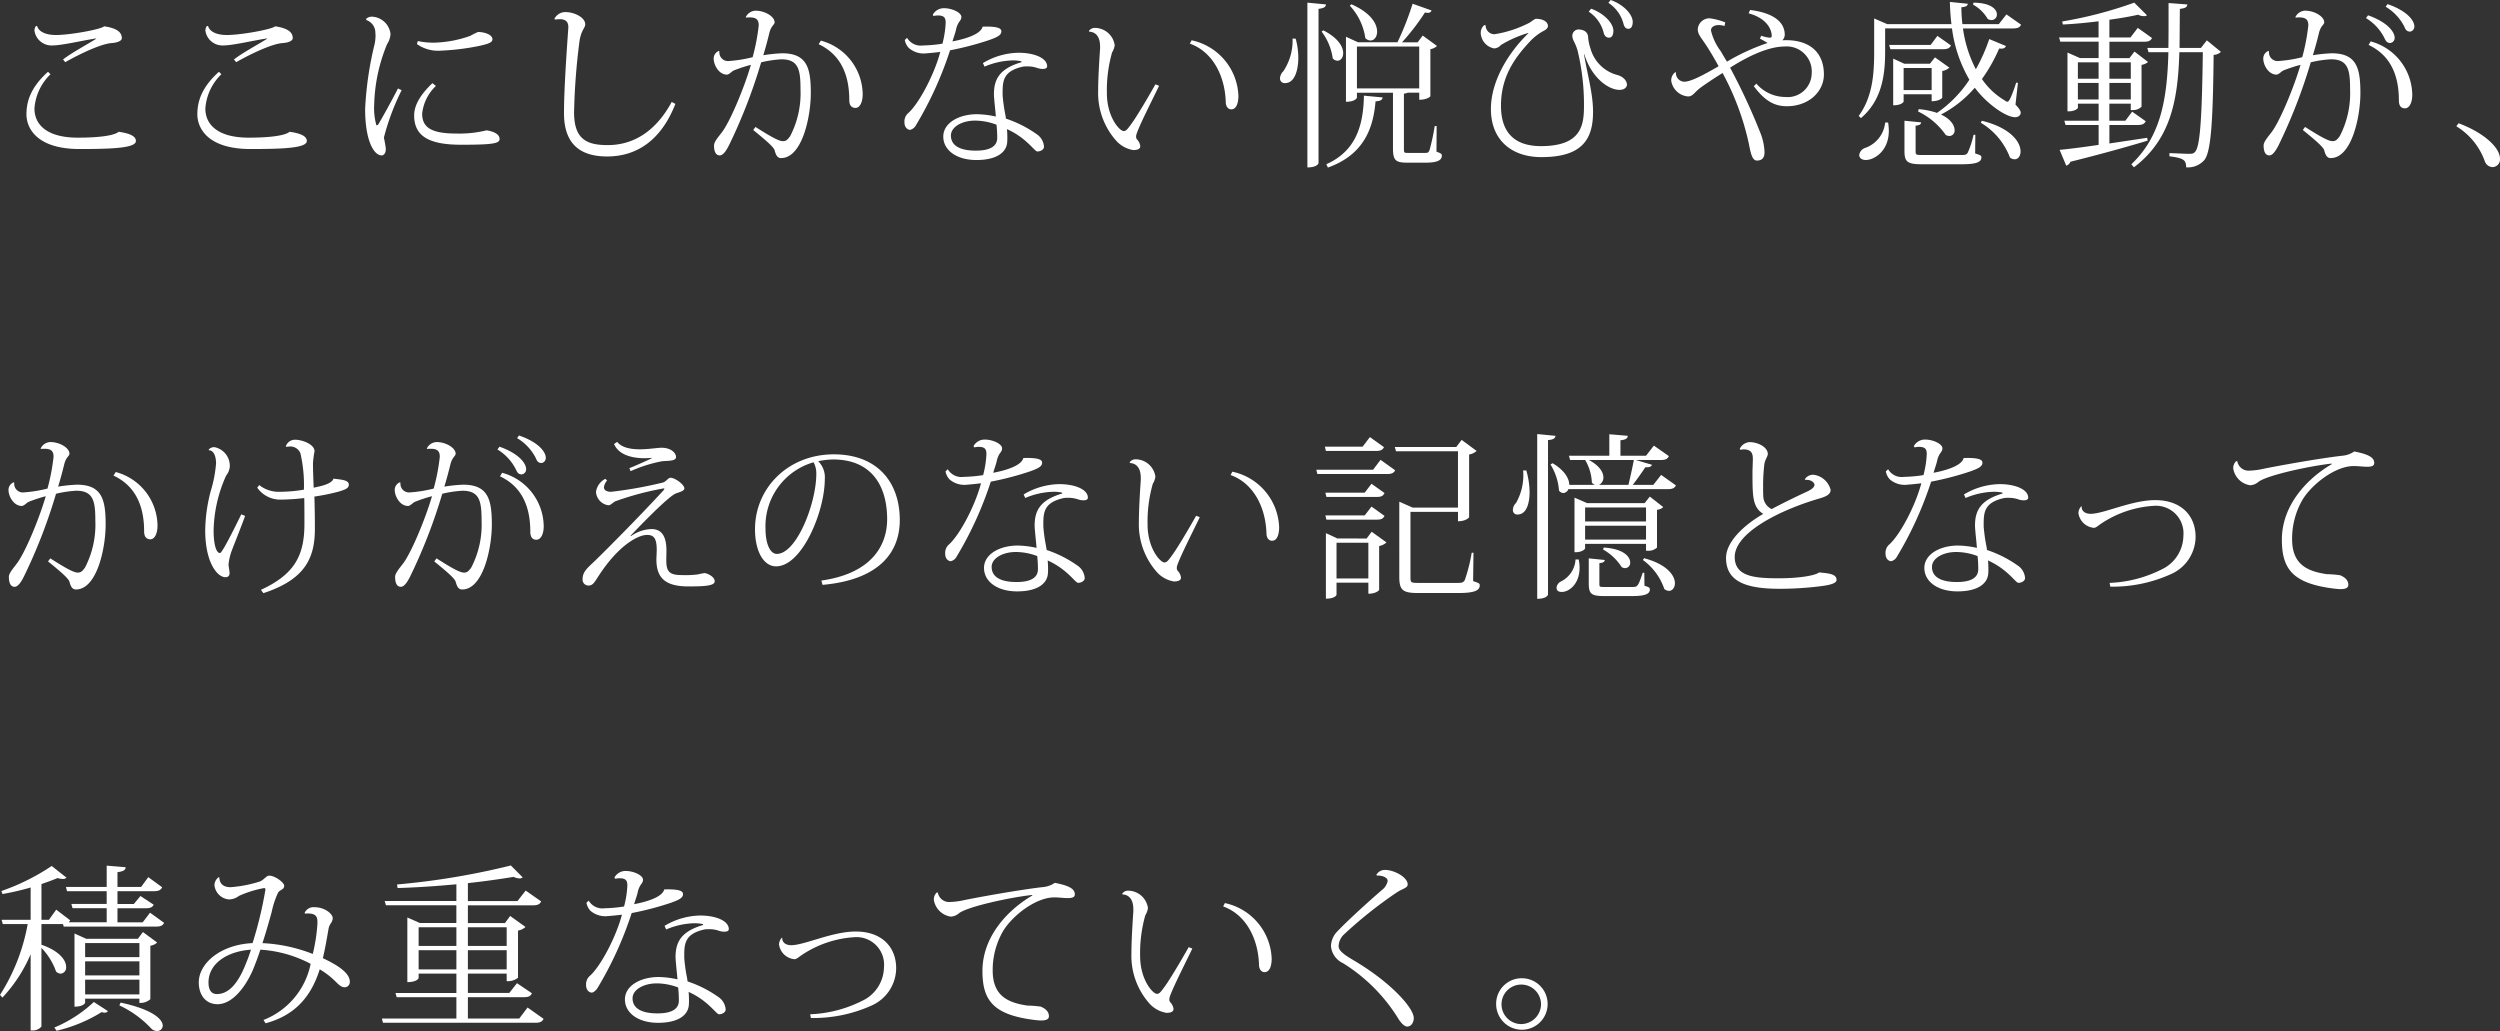 <svg id="end_fig_txt_sp" xmlns="http://www.w3.org/2000/svg" width="320.451" height="132.152" viewBox="0 0 320.451 132.152">
  <rect x="0" y="0" width="320.451" height="132.152" fill="#333333" stroke="none"/>
  <path id="パス_7746" data-name="パス 7746" d="M4.557,7.641A6.758,6.758,0,0,0,2.5,12.034c0,2.07,1.6,3.734,5.554,3.734,2.788,0,4.684-.273,5.24-.753,1.453.207,2.21.569,2.21,1.182,0,.888-2.9,1.028-7.206,1.028-5.643,0-6.823-2.8-6.823-4.441,0-1.616.509-3.436,2.765-5.462Zm5.887-4.6c-1.939.3-4.416.909-5.689.909A2.208,2.208,0,0,1,2.5,2.039a1.034,1.034,0,0,1,.2-.59l.154.021c.09.457.716,1.141,2.412,1.141,1.763,0,5.71-.707,6.176-1.115,1.875.273,2.256.911,2.256,1.524,0,.363-.627.569-1.2.615C11.049,3.7,8.215,5.091,6.452,6.092L6.163,5.75c1.026-.819,3.144-1.958,4.147-2.593Z" transform="translate(1.916 1.877)" fill="#fff"/>
  <path id="パス_7747" data-name="パス 7747" d="M14.1,7.641a6.762,6.762,0,0,0-2.054,4.393c0,2.07,1.607,3.734,5.554,3.734,2.791,0,4.686-.273,5.244-.753,1.448.207,2.208.569,2.208,1.182,0,.888-2.9,1.028-7.206,1.028-5.643,0-6.825-2.8-6.825-4.441,0-1.616.514-3.436,2.768-5.462Zm5.889-4.6c-1.942.3-4.418.909-5.689.909A2.21,2.21,0,0,1,12.05,2.039a1.036,1.036,0,0,1,.2-.59l.156.021c.09.457.714,1.141,2.407,1.141,1.765,0,5.71-.707,6.18-1.115,1.875.273,2.254.911,2.254,1.524,0,.363-.627.569-1.2.615C20.594,3.7,17.76,5.091,16,6.092l-.291-.342c1.026-.819,3.146-1.958,4.149-2.593Z" transform="translate(14.276 1.877)" fill="#fff"/>
  <path id="パス_7748" data-name="パス 7748" d="M25.075,10.356A30.5,30.5,0,0,0,22.8,16.434a13.7,13.7,0,0,1,.248,1.434c0,.592-.269.842-.535.842-1.005,0-2.118-1.912-2.118-5.942a43.487,43.487,0,0,1,1.223-8.354,5.8,5.8,0,0,0,.112-1.047c0-.135-.023-.3-.023-.434a1.7,1.7,0,0,0-1.159-1.57l-.023-.158A1.083,1.083,0,0,1,21.35.933a2.5,2.5,0,0,1,2.3,2.228,2.73,2.73,0,0,1-.445,1.3,21.627,21.627,0,0,0-1.65,7.782,8.025,8.025,0,0,0,.289,2.619l.2-.067c.379-.592,1.808-3.188,2.566-4.668Zm4.393-.546a5.716,5.716,0,0,0-1.763,3.55c0,1.889,1.361,2.55,4.439,2.55a14.568,14.568,0,0,0,3.814-.411c1.2.181,1.673.64,1.673,1.092,0,.592-.824.753-4.927.753-4.039,0-6.024-1.049-6.024-3.757,0-1.549,1.115-2.958,2.341-4.14Zm-2.32-5.76a9.4,9.4,0,0,0,2.208.207,14.928,14.928,0,0,0,4.507-.865,9.708,9.708,0,0,1,1-.5c.847,0,1.852.344,1.852.934,0,.477-.783.638-1.652.842a30.762,30.762,0,0,1-4.95.615,4.677,4.677,0,0,1-3.078-.842Z" transform="translate(26.407 1.209)" fill="#fff"/>
  <path id="パス_7749" data-name="パス 7749" d="M30.965,1.54a1.569,1.569,0,0,1,1.45-.865c1.026,0,2.476.638,2.5,1.549,0,.521-.45.613-.716,2.047a83.028,83.028,0,0,0-.714,9.265c0,3.459,1.65,4.188,4.308,4.188,3.321,0,6.176-1.776,8.207-5.531l.47.25c-1.852,4.755-5.042,6.738-8.746,6.738-2.988,0-5.531-1.184-5.531-5.533,0-3.05.333-7.831.555-10.972V2.543c0-.252-.067-.957-1.049-.957a5.8,5.8,0,0,0-.668.046Z" transform="translate(40.1 0.875)" fill="#fff"/>
  <path id="パス_7750" data-name="パス 7750" d="M43.966,1.438A1.436,1.436,0,0,1,45.214.6c1.251,0,2.453.771,2.453,1.48,0,.34-.425.4-.67,1.361-.223.939-.489,1.912-.78,2.869a19.231,19.231,0,0,1,2.41-.25c3.211,0,3.681,1.912,3.681,5.1,0,3.052-1.115,8.333-3.817,8.333-.468,0-.67-.413-.824-1.005-.133-.477-1.54-1.611-2.743-2.6l.289-.386c1.584,1,2.922,1.82,3.5,1.82.312,0,.535-.041.959-.659a11.912,11.912,0,0,0,1.315-5.96c0-2.486-.223-3.872-2.453-3.872a14.639,14.639,0,0,0-2.589.386,68.706,68.706,0,0,1-4.124,10.631c-.448.888-.826,1.3-1.182,1.3-.45,0-.737-.39-.737-1.274,0-.477.578-1.12.936-1.593,1.047-1.276,2.9-5.692,3.794-8.742a18.239,18.239,0,0,0-2.21.728c-.248.112-.581.526-.87.526-1.026,0-1.694-1.23-1.694-2.052a1.042,1.042,0,0,1,.645-.978l.089.048a1.114,1.114,0,0,0,1.095,1.248,17.078,17.078,0,0,0,3.165-.5,26.135,26.135,0,0,0,.78-4.078c0-.7-.289-1.021-1.159-1.021a3.077,3.077,0,0,0-.448.023Zm9.634,3a7.2,7.2,0,0,1,5.357,6.853c0,1.115-.4,1.776-.939,1.776-.4-.023-.78-.23-.78-1.026,0-2.775-.806-5.692-3.927-7.147Z" transform="translate(51.622 0.771)" fill="#fff"/>
  <path id="パス_7751" data-name="パス 7751" d="M54.151,1.3a1.614,1.614,0,0,1,1.428-.84c1.072,0,2.233.569,2.233,1.113s-.425.523-.67,1.572c-.089.454-.333,1.095-.468,1.57,1.45-.273,3.612-.863,3.86-1.889,2.052-.069,2.405.252,2.405.592,0,.477-.443.73-1.6,1.138a38.755,38.755,0,0,1-4.976,1.3,46.3,46.3,0,0,1-4.416,9.676,1.135,1.135,0,0,1-.714.521c-.2,0-.716-.2-.716-.978a1.448,1.448,0,0,1,.4-1.092c1.428-1.207,3.433-5.031,4.193-7.92-.714.09-1.471.158-1.783.181A2.914,2.914,0,0,1,51.1,5.577a1.939,1.939,0,0,1-.537-1.044l.291-.275a2.029,2.029,0,0,0,2.031.978,17.91,17.91,0,0,0,2.5-.227A12.523,12.523,0,0,0,55.8,2.344c0-.546-.09-.955-1-.955a2.8,2.8,0,0,0-.56.069Zm6.426,6.194a9.129,9.129,0,0,1,4.551-1.324c2.141,0,3.679.732,3.679,1.73,0,.252-.243.344-.555.344a2.146,2.146,0,0,1-.693-.115A3.665,3.665,0,0,0,66.22,7.92a2.377,2.377,0,0,0-.6.048C63.3,8.515,63.1,9.651,63.1,11.2v.411a21.056,21.056,0,0,0,.314,2.32c.044.181.09.5.11.682a14.978,14.978,0,0,1,3.924,1.981,2.089,2.089,0,0,1,.959,1.641c-.021.363-.468.592-.847.592s-1.338-1.707-3.9-2.869c.023.25.046.636.046,1.047a6.38,6.38,0,0,1-.023.684c-.11,1.184-1.248,2.231-3.947,2.231-2.525,0-4.241-1.253-4.241-3.006,0-1.73,1.965-2.866,4.328-2.866a11.9,11.9,0,0,1,2.41.3c-.023-.411-.246-2.391-.246-2.846,0-1.868.649-3.277,3.525-4.12V7.262a5.41,5.41,0,0,0-1.115-.112,9.787,9.787,0,0,0-3.615.8Zm1.74,7.9a7.832,7.832,0,0,0-2.743-.526c-1.675,0-3.1.8-3.1,1.914,0,1.251,1.095,1.935,3.192,1.935,1.985,0,2.743-.661,2.743-1.639a16.193,16.193,0,0,0-.09-1.685" transform="translate(65.415 0.592)" fill="#fff"/>
  <path id="パス_7752" data-name="パス 7752" d="M60.819,1.946a.91.91,0,0,1,.778-.388,2.58,2.58,0,0,1,2.525,2.228,2.389,2.389,0,0,1-.335.911,17.727,17.727,0,0,0-.668,5.235c0,3.006,1.6,4.849,2.162,4.849.312,0,.491-.25,1.069-1.049.56-.773,1.9-3,2.99-4.939l.471.184c-.939,1.958-2.458,4.918-2.878,6.146a1.116,1.116,0,0,0-.069.363.544.544,0,0,0,.112.365,1.492,1.492,0,0,1,.422.865c0,.388-.4.5-.916.5a3.771,3.771,0,0,1-2.139-1.161A9.205,9.205,0,0,1,62,9.614c0-1.685.158-4.074.248-5.416V3.97c0-.98-.314-1.868-1.409-1.935Zm13.16,1.2a7.571,7.571,0,0,1,6,7.124c0,.888-.246,1.728-.913,1.728-.379,0-.714-.317-.714-1-.112-3.28-1.65-6.373-4.6-7.424Z" transform="translate(78.762 2.018)" fill="#fff"/>
  <path id="パス_7753" data-name="パス 7753" d="M73.5,4.77a9.3,9.3,0,0,1,.337,2.458c0,1.276-.337,3.236-1.719,3.236a.592.592,0,0,1-.627-.64,1.363,1.363,0,0,1,.427-.886A7.059,7.059,0,0,0,73.1,4.747Zm1.5-4.622,2.387.23c-.046.319-.248.48-.959.569V20.7c0,.069-.179.569-1.427.569ZM77.044,3.7c1.919.98,2.545,2.118,2.545,2.915,0,.592-.335.98-.737.98a.84.84,0,0,1-.6-.3,7.4,7.4,0,0,0-1.43-3.438Zm7.608,8.6c-.067.342-.31.457-.916.5-.289,3.55-1.581,6.871-6.109,8.489l-.2-.431c3.86-1.707,4.751-5.077,4.82-8.788Zm6.915,3.665-.021,3.28c.6.227.689.3.689.5,0,.592-.532.913-2.072.913h-2.41c-1.515,0-1.783-.365-1.783-1.891V11.692H81.352v.636c0,.023-.2.526-1.407.526V4.52l1.542.707h5.061A37.271,37.271,0,0,0,88.487.288l2.435.865a.483.483,0,0,1-.516.3,2.027,2.027,0,0,1-.333-.048,28.766,28.766,0,0,1-2.942,3.826h2.006l.647-.865L91.613,5.7a1.569,1.569,0,0,1-.847.411v6.031c0,.046-.427.454-1.428.454v-.909h-1.45a2.88,2.88,0,0,1-.514.135V18.77c0,.638.023.638.491.638h2.251c.289,0,.4-.025.537-.342a27.089,27.089,0,0,0,.668-3.1ZM80.638.355c2.5,1.095,3.3,2.5,3.3,3.507,0,.682-.379,1.138-.847,1.138a.909.909,0,0,1-.668-.319A7.635,7.635,0,0,0,80.438.538Zm.714,10.789h7.984V5.771H81.352Z" transform="translate(92.581 0.191)" fill="#fff"/>
  <path id="パス_7754" data-name="パス 7754" d="M95.933,6.965c.47,2.733,1.161,5.054,1.161,7.374,0,3.622-1.494,5.8-6.626,5.8-3.837,0-6.467-2.206-6.467-6.167,0-3.461,2.1-7.078,4.794-9.7l-.021-.044a14.737,14.737,0,0,0-3.5,1.547,1.186,1.186,0,0,1-.87.431A2.111,2.111,0,0,1,82.7,4.3a1.29,1.29,0,0,1,.47-1.095l.156.046a1.133,1.133,0,0,0,1.136,1.138,14.789,14.789,0,0,0,4.4-1.434c.289-.135.711-.544.936-.544.847,0,1.515.365,1.515.932,0,.273-.335.526-.6.638a6.867,6.867,0,0,0-1.584,1.207c-2.208,2.32-3.837,4.755-3.837,8.377,0,3.64,1.962,5.166,5.129,5.166,5.265,0,5.51-2.777,5.51-5.212a29.277,29.277,0,0,0-.826-7.059c-.333-1.136-.668-1.294-.668-1.909a.823.823,0,0,1,.737-.776c.535,0,1.294.186,1.294,1.072a6.009,6.009,0,0,0,.289,1.343,4.85,4.85,0,0,0,3.5,3.436c.893.273,1.182.888,1.182,1.207,0,.39-.379.686-.936.686-1.563,0-3.681-1.73-4.53-4.579Zm.913-5.85C98.5,1.707,99.7,2.984,99.7,3.941c0,.386-.11.888-.555.888-.314,0-.581-.186-.691-.64A4.519,4.519,0,0,0,96.537,1.5ZM99.348,0c1.65.569,2.832,1.845,2.832,2.823,0,.365-.11.865-.56.865-.31,0-.509-.184-.622-.638A4.577,4.577,0,0,0,99.057.365Z" transform="translate(107.104)" fill="#fff"/>
  <path id="パス_7755" data-name="パス 7755" d="M103.449.556c3.211.411,4.418,1.662,4.441,3.165a1.045,1.045,0,0,1-.314.728,3.746,3.746,0,0,1,.47-.021c3.188,0,4.861,1.707,4.861,4.393,0,2.206-1.942,4.074-4.751,4.074-1.786,0-2.965-.888-4.239-2.573l.337-.319a4.911,4.911,0,0,0,3.679,1.707,3.089,3.089,0,0,0,3.41-3.027,3.214,3.214,0,0,0-3.523-3.438c-1.919,0-4.482,1.138-6.938,2.71a79.249,79.249,0,0,1,3.9,8.4,7.45,7.45,0,0,1,.514,2.433c0,.659-.269,1.072-.982,1.072-.6,0-.8-.98-1.024-2.139a34.174,34.174,0,0,0-3.371-9.084c-.916.569-2.031,1.3-2.811,1.868-.824.615-.98,1.136-1.627,1.136a2.379,2.379,0,0,1-2.141-1.978,1.277,1.277,0,0,1,.535-1.138l.067.021a1.105,1.105,0,0,0,1.049,1.207c.916,0,2.545-.911,4.418-1.981-.381-.7-.8-1.434-1.2-2.072-.87-1.434-1.384-1.864-1.45-2.456,0-.069-.023-.117-.023-.184a1.505,1.505,0,0,1,1.54-1.434,8.319,8.319,0,0,1,1.985.523l-.09.457a3.25,3.25,0,0,0-.757-.115c-.358,0-.982.135-.982.7A7.089,7.089,0,0,0,99.7,5.862c.177.317.468.817.783,1.317a27.37,27.37,0,0,1,5.2-2.389c-.2-.138-.647-.386-.982-.569l.179-.365a4.251,4.251,0,0,0,1.049.252c.179,0,.289-.048.289-.207,0-.909-.693-2.3-2.965-2.915Z" transform="translate(120.882 0.721)" fill="#fff"/>
  <path id="パス_7756" data-name="パス 7756" d="M124.223,10.489l-.314,2.777c.493.523.672.819.672,1.049,0,.2-.179.569-.737.569-1.049,0-3.459-1.526-5.152-3.78a14.688,14.688,0,0,1-4.331,3.436c1.274.592,1.742,1.414,1.742,2a.685.685,0,0,1-.67.753,1.043,1.043,0,0,1-.466-.138,9.042,9.042,0,0,0-3.548-3.006l.087-.3a9.817,9.817,0,0,1,2.343.48A15.491,15.491,0,0,0,118,10.079,17.591,17.591,0,0,1,115.768,3.5H107.2V6.393c0,2.616-.225,6.169-3.1,8.6l-.289-.275c1.829-2.5,1.983-5.531,1.983-8.306V2.225l1.675.73H115.7c-.112-.934-.179-1.868-.2-2.846l2.3.23c-.046.273-.2.386-.826.452a17.814,17.814,0,0,0,.133,2.164h4.661l.982-1.251,1.875,1.32c-.156.34-.425.48-1.049.48h-6.4a16.091,16.091,0,0,0,1.652,5.233,22.731,22.731,0,0,0,1.717-3.869l2.141.888c-.11.271-.335.388-.87.319a20.537,20.537,0,0,1-2.208,3.915,9.277,9.277,0,0,0,2.9,2.729.759.759,0,0,0,.379.184c.31,0,.87-1.707,1.113-2.458Zm-16.641,5.077a6.145,6.145,0,0,1,.09,1.069c0,2.593-1.877,3.732-2.945,3.732-.56,0-.849-.3-.849-.638a1.137,1.137,0,0,1,.693-.888,3.845,3.845,0,0,0,2.632-3.275ZM113.9,4.458l1.74,1.228c-.181.34-.425.48-1.028.48h-6.736l-.158-.546h5.313Zm-.737,7.486h-3.592v.936c0,.021-.223.477-1.338.477V7.37l1.425.659h3.282l.645-.817,1.852,1.32a1.929,1.929,0,0,1-.916.434v3.413c0,.067-.42.457-1.359.457Zm0-3.367h-3.592V11.4h3.592Zm5.6,8.558-.023,2.391c.691.227.8.271.8.5,0,.617-.627.89-2.609.89H112.02c-1.962,0-2.343-.273-2.343-1.73V15.336l2.141.207c-.044.25-.156.363-.711.431v3.234c0,.5.023.521.959.521h4.886c.489,0,.668-.023.847-.319a11.359,11.359,0,0,0,.734-2.274ZM118.534.2c2.254.025,2.99.865,2.99,1.506a.7.7,0,0,1-.693.728.907.907,0,0,1-.491-.158A4.866,4.866,0,0,0,118.467.451Zm1.072,15.138c3.771.934,4.953,2.779,4.953,3.918,0,.615-.314,1.021-.76,1.021a1.009,1.009,0,0,1-.6-.225,8.8,8.8,0,0,0-3.745-4.464Z" transform="translate(134.437 0.141)" fill="#fff"/>
  <path id="パス_7757" data-name="パス 7757" d="M121.451,18.2l4.84-.728.067.365c-2.343.7-5.533,1.616-9.905,2.706a.833.833,0,0,1-.535.5l-.847-2.026c1.026-.09,2.834-.319,5-.636V15.832h-4.239l-.156-.546h4.395V13.1h-2.655v.523c0,.112-.443.454-1.138.454h-.2V6.547l1.606.707h2.387v-2.1h-4.909L115,4.612h5.063V2.539c-1.517.184-3.1.344-4.574.411l-.089-.388A53.228,53.228,0,0,0,124.638.148l1.629,1.62a.516.516,0,0,1-.381.11,1.729,1.729,0,0,1-.757-.181c-1.026.23-2.3.457-3.679.64V4.612h2.7l.939-1.228,1.827,1.3c-.177.342-.42.477-1.049.477h-4.413v2.1h2.564l.647-.842L126.4,7.754a1.532,1.532,0,0,1-.829.365v5.37a1.558,1.558,0,0,1-1.157.431h-.225V13.1h-2.743v2.183H123.5l.87-1.161,1.74,1.23c-.179.344-.425.477-1.026.477h-3.635ZM120.067,7.8h-2.655v2.1h2.655Zm-2.655,4.76h2.655V10.439h-2.655Zm6.782-4.76h-2.743v2.1h2.743Zm-2.743,4.76h2.743V10.439h-2.743Zm12.492-7.58,1.806,1.48a1.454,1.454,0,0,1-.936.383c-.089,8.356-.314,12.59-1.251,13.547a2.782,2.782,0,0,1-2.274.865c0-.913-.289-1.184-2.141-1.411v-.411c.78.023,2.008.092,2.564.092.4,0,.537-.046.739-.273.67-.732.87-4.941.978-12.749h-3.009c-.177,6.057-1.069,11.154-5.822,14.752l-.335-.388c3.837-3.619,4.595-8.492,4.753-14.365H126.47l-.156-.546h2.7c.021-.911.021-3.048.021-5.758l2.41.181c-.044.319-.2.48-.959.569-.023,1.73-.023,3.394-.044,5.008h2.743Z" transform="translate(148.932 0.191)" fill="#fff"/>
  <path id="パス_7758" data-name="パス 7758" d="M130.515,1.914a1.436,1.436,0,0,1,1.246-.842c1.251,0,2.456.771,2.456,1.48,0,.34-.427.4-.67,1.361-.223.939-.491,1.912-.783,2.869a19.378,19.378,0,0,1,2.412-.248c3.208,0,3.679,1.912,3.679,5.1,0,3.05-1.115,8.331-3.814,8.331-.471,0-.67-.413-.824-1.005-.135-.477-1.542-1.611-2.745-2.6l.289-.386c1.586,1,2.922,1.82,3.5,1.82.31,0,.532-.041.959-.659a11.943,11.943,0,0,0,1.313-5.96c0-2.486-.223-3.872-2.451-3.872a14.609,14.609,0,0,0-2.589.386,68.588,68.588,0,0,1-4.126,10.633c-.448.886-.824,1.3-1.184,1.3-.445,0-.734-.39-.734-1.274,0-.477.578-1.118.936-1.593,1.049-1.276,2.9-5.692,3.794-8.739a18.076,18.076,0,0,0-2.21.725c-.246.112-.578.526-.87.526-1.026,0-1.694-1.23-1.694-2.052a1.046,1.046,0,0,1,.645-.978l.09.048a1.115,1.115,0,0,0,1.092,1.248,16.929,16.929,0,0,0,3.169-.5,26.133,26.133,0,0,0,.78-4.078c0-.7-.291-1.021-1.161-1.021a2.774,2.774,0,0,0-.445.025Zm9.322-.25c2.609.929,3.41,2.208,3.41,2.869a.653.653,0,0,1-.555.682c-.4,0-.558-.207-.737-.592a6.215,6.215,0,0,0-2.387-2.6Zm.335,3.344a7.2,7.2,0,0,1,5.331,6.83c0,1.092-.4,1.751-.936,1.751-.4,0-.78-.207-.78-1.024,0-2.754-.783-5.643-3.883-7.1ZM142.334.229c2.632.909,3.436,2.185,3.436,2.846a.651.651,0,0,1-.535.679c-.4,0-.578-.207-.737-.61A6.279,6.279,0,0,0,142.091.566Z" transform="translate(163.702 0.297)" fill="#fff"/>
  <path id="パス_7759" data-name="パス 7759" d="M137.479,6.883c3.192,1.187,5.308,3.1,5.308,4.553a.989.989,0,0,1-.957,1.072,1.1,1.1,0,0,1-.982-.73,8.645,8.645,0,0,0-3.658-4.505Z" transform="translate(177.663 8.914)" fill="#fff"/>
  <path id="パス_7760" data-name="パス 7760" d="M4.583,25.531a1.443,1.443,0,0,1,1.248-.842c1.248,0,2.453.776,2.453,1.48,0,.34-.425.409-.668,1.366-.225.934-.493,1.912-.783,2.869a18.807,18.807,0,0,1,2.41-.25c3.211,0,3.681,1.912,3.681,5.1,0,3.052-1.118,8.333-3.817,8.333-.468,0-.668-.411-.824-1-.135-.477-1.54-1.616-2.743-2.6l.289-.388c1.584,1.005,2.922,1.822,3.5,1.822.312,0,.535-.046.959-.661a11.937,11.937,0,0,0,1.315-5.96c0-2.486-.22-3.872-2.453-3.872a14.38,14.38,0,0,0-2.586.388A68.335,68.335,0,0,1,2.439,41.943c-.445.888-.824,1.3-1.18,1.3-.448,0-.739-.388-.739-1.274,0-.477.581-1.118.936-1.6,1.049-1.274,2.9-5.689,3.794-8.739a19.04,19.04,0,0,0-2.208.728c-.246.115-.581.523-.87.523-1.026,0-1.7-1.23-1.7-2.049a1.047,1.047,0,0,1,.647-.978l.09.046a1.114,1.114,0,0,0,1.092,1.251,16.908,16.908,0,0,0,3.167-.5,25.9,25.9,0,0,0,.78-4.076c0-.7-.289-1.024-1.161-1.024a3.032,3.032,0,0,0-.443.023Zm9.637,3a7.2,7.2,0,0,1,5.352,6.853c0,1.115-.4,1.776-.936,1.776-.4-.023-.78-.229-.78-1.026,0-2.775-.8-5.689-3.927-7.147Z" transform="translate(0.618 31.973)" fill="#fff"/>
  <path id="パス_7761" data-name="パス 7761" d="M16.574,34.326c-.514,1.411-1.317,3.413-1.7,4.416a7.017,7.017,0,0,0-.425,1.82c0,.161.133.888.133,1.049,0,.319-.11.569-.532.569-1.026,0-2.591-1.845-2.591-6.031a20.716,20.716,0,0,1,.7-4.985,16.552,16.552,0,0,0,.691-3.576c0-.661-.181-1.659-.916-1.682l-.023-.094a.917.917,0,0,1,.737-.3,2.437,2.437,0,0,1,1.962,2.506,2.181,2.181,0,0,1-.468,1.138,17.817,17.817,0,0,0-1.607,7.032c0,1.547.269,2.892.824,2.892.291,0,2.008-3.5,2.724-4.962ZM21.793,25.4a1.231,1.231,0,0,1,1.2-.842c.87,0,2.479.569,2.479,1.478a12.764,12.764,0,0,0-.2,1.526c0,.842.044,1.981.09,3.142.89-.184,2.339-.477,2.541-1.161.916.138,1.965.138,1.965.776,0,.477-.491.636-1.294.886a26.722,26.722,0,0,1-3.121.638c.041,1.3.064,2.662.064,4.12,0,3.711-1.2,6.488-6.6,8.262L18.6,43.8c4.216-1.96,5.6-4.28,5.577-8.558,0-.934,0-2.141-.023-3.208a27.785,27.785,0,0,1-3.057.2,3.59,3.59,0,0,1-2.967-1.526l.248-.342a4,4,0,0,0,2.589.865,18.767,18.767,0,0,0,3.144-.273,18.256,18.256,0,0,0-.448-4.666,1.392,1.392,0,0,0-1.382-.865,3.554,3.554,0,0,0-.445.044Z" transform="translate(14.845 31.807)" fill="#fff"/>
  <path id="パス_7762" data-name="パス 7762" d="M26.151,26.007a1.444,1.444,0,0,1,1.251-.842c1.248,0,2.451.776,2.451,1.48,0,.34-.422.409-.668,1.366-.225.934-.491,1.912-.78,2.869a18.719,18.719,0,0,1,2.407-.25c3.213,0,3.679,1.912,3.679,5.1,0,3.052-1.113,8.333-3.812,8.333-.468,0-.67-.411-.826-1-.133-.477-1.538-1.616-2.743-2.6l.291-.388c1.581,1.005,2.922,1.822,3.5,1.822.314,0,.535-.046.959-.661a11.909,11.909,0,0,0,1.317-5.962c0-2.483-.225-3.869-2.456-3.869a14.412,14.412,0,0,0-2.586.388A68.574,68.574,0,0,1,24.01,42.418c-.445.886-.826,1.3-1.184,1.3-.445,0-.734-.388-.734-1.274,0-.48.581-1.118.936-1.6,1.047-1.274,2.9-5.689,3.794-8.739a18.764,18.764,0,0,0-2.208.728c-.248.115-.583.523-.87.523-1.026,0-1.7-1.23-1.7-2.049a1.044,1.044,0,0,1,.647-.978l.09.046a1.112,1.112,0,0,0,1.09,1.251,16.852,16.852,0,0,0,3.167-.5,25.911,25.911,0,0,0,.783-4.076c0-.7-.289-1.024-1.161-1.024a3.063,3.063,0,0,0-.445.023Zm9.322-.25c2.612.932,3.415,2.21,3.415,2.869a.653.653,0,0,1-.56.682c-.4,0-.555-.2-.734-.592a6.242,6.242,0,0,0-2.387-2.6Zm.337,3.346a7.194,7.194,0,0,1,5.331,6.83c0,1.092-.4,1.751-.939,1.751-.4,0-.78-.207-.78-1.024,0-2.754-.78-5.646-3.883-7.1Zm2.164-4.781c2.63.909,3.433,2.187,3.433,2.846a.654.654,0,0,1-.532.682c-.4,0-.583-.2-.739-.613a6.271,6.271,0,0,0-2.407-2.575Z" transform="translate(28.553 31.498)" fill="#fff"/>
  <path id="パス_7763" data-name="パス 7763" d="M43.267,39.817c0,1.457.358,1.935,1.962,1.935a12.251,12.251,0,0,0,2.144-.092A5.214,5.214,0,0,1,48.2,41.5c.2,0,1.274.409,1.274,1.047,0,.59-1.274.661-3.394.661C43.068,43.209,42,42.048,42,39.75c0-.161.044-1.026.044-1.209,0-1.616-.445-1.932-1.269-1.932-1.049,0-3.612,1.228-6.27,5.393-.468.73-.691,1.092-1.18,1.092a.748.748,0,0,1-.783-.842c0-.978.714-1.48,1.629-2.368,1.492-1.455,5.441-5.416,8.677-8.921.11-.138.177-.227.177-.273,0-.023-.023-.046-.09-.046a37.6,37.6,0,0,0-6.224,1.662c-.379.227-.578.5-.87.5A1.851,1.851,0,0,1,34.257,31.1a2.247,2.247,0,0,1,1.2-1.685l.223.23a1.453,1.453,0,0,0-.4.863c0,.319.266.571.918.571a52.778,52.778,0,0,0,6.623-1.184c.4-.092.691-.615.982-.615.578,0,1.783.865,1.783,1.366,0,.319-.558.454-1.069.638-1.072.386-5.666,5.258-5.845,5.439l.09.023a4.809,4.809,0,0,1,2.607-.888c1.274,0,1.919.865,1.919,2.777ZM41.415,26.728c-.312.023-.622.046-.913.046-2.031,0-3.436-.638-3.927-1.82l.4-.275c.489.638,1.471.955,2.924.955,1.113,0,2.185-.2,2.766-.2,1.248,0,1.852.7,1.852,1.184,0,.544-1.005.475-1.786.544a17.949,17.949,0,0,0-4.039,1.276l-.156-.388c.76-.3,2.187-.934,2.878-1.274Z" transform="translate(42.137 31.959)" fill="#fff"/>
  <path id="パス_7764" data-name="パス 7764" d="M50.669,41.556c6.155-.863,8.434-4.232,8.434-7.874,0-4.143-1.9-7.647-6.938-7.647a10.193,10.193,0,0,0-1.9.225,2.891,2.891,0,0,1,.847,2.277c0,4.191-2.924,11.2-6.247,11.2-1.584,0-2.7-1.912-2.7-4.758,0-5.258,4.214-9.6,10.107-9.6,5.485,0,8.45,3.482,8.45,8.423,0,4.255-2.763,7.67-9.9,8.308Zm-1-15.159a8.525,8.525,0,0,0-6.158,8.535c0,1.776.535,3.208,1.45,3.208,2.543,0,5.061-6.509,5.061-10.243a2.953,2.953,0,0,0-.353-1.5" transform="translate(54.612 32.859)" fill="#fff"/>
  <path id="パス_7765" data-name="パス 7765" d="M56.424,25.393a1.614,1.614,0,0,1,1.428-.842c1.072,0,2.231.569,2.231,1.115s-.42.523-.668,1.57c-.09.457-.335,1.095-.468,1.572,1.45-.273,3.612-.865,3.858-1.891,2.052-.067,2.41.252,2.41.592,0,.48-.448.732-1.606,1.138a38.423,38.423,0,0,1-4.973,1.3,46.182,46.182,0,0,1-4.42,9.676,1.126,1.126,0,0,1-.711.521c-.2,0-.714-.2-.714-.98a1.447,1.447,0,0,1,.4-1.09c1.427-1.209,3.436-5.033,4.193-7.922-.711.092-1.471.161-1.783.184a2.936,2.936,0,0,1-2.233-.661,1.957,1.957,0,0,1-.532-1.047l.289-.275a2.027,2.027,0,0,0,2.031.98,18.3,18.3,0,0,0,2.5-.227,12.63,12.63,0,0,0,.42-2.665c0-.546-.087-.957-1-.957a2.676,2.676,0,0,0-.558.071Zm6.424,6.192A9.16,9.16,0,0,1,67.4,30.263c2.139,0,3.681.73,3.681,1.73,0,.252-.246.344-.56.344a2.09,2.09,0,0,1-.691-.117,3.724,3.724,0,0,0-1.34-.2,2.376,2.376,0,0,0-.6.048c-2.318.546-2.518,1.682-2.518,3.231V35.7a21.094,21.094,0,0,0,.31,2.32c.044.184.09.5.11.684a14.888,14.888,0,0,1,3.927,1.981,2.1,2.1,0,0,1,.959,1.639c-.021.363-.468.592-.847.592s-1.34-1.707-3.9-2.869c.023.25.046.638.046,1.049a6.324,6.324,0,0,1-.023.682c-.112,1.184-1.251,2.233-3.95,2.233-2.52,0-4.237-1.253-4.237-3.006,0-1.73,1.962-2.869,4.326-2.869a11.774,11.774,0,0,1,2.41.3c-.023-.413-.246-2.391-.246-2.846,0-1.868.647-3.28,3.525-4.12v-.117a5.4,5.4,0,0,0-1.118-.112,9.788,9.788,0,0,0-3.612.8Zm1.742,7.9a7.844,7.844,0,0,0-2.745-.523c-1.673,0-3.1.8-3.1,1.912,0,1.251,1.095,1.937,3.19,1.937,1.985,0,2.745-.661,2.745-1.641a16.233,16.233,0,0,0-.09-1.685" transform="translate(68.363 31.793)" fill="#fff"/>
  <path id="パス_7766" data-name="パス 7766" d="M63.094,26.039a.9.9,0,0,1,.778-.386,2.577,2.577,0,0,1,2.52,2.226,2.38,2.38,0,0,1-.333.913,17.654,17.654,0,0,0-.67,5.235c0,3.006,1.606,4.847,2.164,4.847.314,0,.491-.25,1.072-1.047.555-.773,1.9-3,2.99-4.939l.466.181c-.939,1.96-2.453,4.918-2.878,6.146a1.129,1.129,0,0,0-.069.365.549.549,0,0,0,.112.365,1.482,1.482,0,0,1,.427.865c0,.386-.4.5-.916.5a3.769,3.769,0,0,1-2.141-1.161,9.225,9.225,0,0,1-2.343-6.444c0-1.682.156-4.074.246-5.414v-.23c0-.978-.312-1.866-1.4-1.935Zm13.16,1.2a7.571,7.571,0,0,1,6,7.124c0,.888-.243,1.73-.913,1.73-.379,0-.716-.317-.716-1-.11-3.277-1.648-6.373-4.595-7.422Z" transform="translate(81.708 33.221)" fill="#fff"/>
  <path id="パス_7767" data-name="パス 7767" d="M80.792,28.6l.959-1.271,1.873,1.34c-.179.344-.445.477-1.026.477H73.652l-.133-.546Zm1.4-2.892c-.179.344-.425.48-1.026.48H74.745l-.133-.546h4.84l.936-1.228ZM80.59,30.4l1.671,1.184c-.177.365-.4.5-1,.5H74.811l-.133-.549H79.72Zm-5.779,4.6-.133-.546H79.72l.87-1.136,1.671,1.2c-.177.344-.4.477-1,.477Zm5.155,2.414.645-.865,1.9,1.366a1.817,1.817,0,0,1-.939.457v5.62c0,.069-.422.5-1.382.5V43.077H76.108v1.547c0,.046-.2.5-1.363.5v-8.4l1.473.684Zm-3.858,5.12h4.081V37.955H76.108Zm17.555-3.3-.046,3.64c.739.25.849.3.849.546,0,.638-.649.98-2.7.98h-5.2c-1.985,0-2.412-.365-2.412-2.1V32.695l1.7.753h5.822V26.232H83.736l-.158-.546h7.876l.691-.911,1.919,1.411a1.821,1.821,0,0,1-.959.457v8.035c0,.067-.445.523-1.427.523V34H85.586v8.331c0,.728.046.773,1.005.773h5.063c.468,0,.737-.023.913-.411a21.474,21.474,0,0,0,.87-3.459Z" transform="translate(95.208 31.613)" fill="#fff"/>
  <path id="パス_7768" data-name="パス 7768" d="M86.215,28.911a10.274,10.274,0,0,1,.422,2.754c0,.386,0,2.892-1.561,2.892a.555.555,0,0,1-.578-.615,1.248,1.248,0,0,1,.4-.865,7.213,7.213,0,0,0,.913-4.165Zm1.4-4.668,2.343.227c-.046.321-.248.48-.959.546v19.8c0,.046-.179.546-1.384.546Zm17.78,6.58c-.179.34-.425.48-1.049.48H91.61a.756.756,0,0,1-.645.5.724.724,0,0,1-.558-.317,7.331,7.331,0,0,0-1.092-3.346l.269-.161c1.607.957,2.139,2.024,2.139,2.777H95a.91.91,0,0,1-.381-.3,6.139,6.139,0,0,0-.847-2.869l.044-.021H91.835l-.156-.549h5.178V24.268l2.362.2c-.023.342-.246.5-.936.569V27.02h3.28l1.005-1.294,1.919,1.34c-.158.365-.427.5-1.026.5h-3.215l2.075.613c-.09.252-.335.342-.847.319-.425.636-1.049,1.526-1.607,2.254H102.5l1-1.274ZM92.93,40.315a4.749,4.749,0,0,1,.112,1.092c0,2.026-1.32,3.073-2.279,3.073-.668,0-.668-.411-.668-.569a1,1,0,0,1,.558-.773,3.354,3.354,0,0,0,1.873-2.823Zm8.632-2H93.754v.569c0,.135-.445.5-1.161.5h-.2V32.393l1.629.707h7.36l.668-.842,1.719,1.345a1.232,1.232,0,0,1-.8.34v4.847a1.579,1.579,0,0,1-1.159.411h-.246Zm0-4.666H93.754v1.8h7.808Zm-7.808,4.12h7.808V35.991H93.754Zm7.585,4.255.023,1.662c.6.184.689.25.689.48,0,.569-.6.842-2.249.842H96.187c-1.7,0-1.965-.317-1.965-1.685V40.177l2.052.207c-.044.25-.177.34-.691.406v2.573c0,.48,0,.48.711.48h3.484c.668,0,.757,0,1.359-1.822ZM99.308,30.754c.225-.932.514-2.231.693-3.185H94.245c1.382.75,1.852,1.593,1.852,2.228a1.021,1.021,0,0,1-.56.957Zm-3.167,8.035c2.566.161,3.392,1.184,3.392,1.912a.676.676,0,0,1-.649.73.911.911,0,0,1-.445-.138,6.739,6.739,0,0,0-2.387-2.254Zm5.175,1.366c2.99.8,3.95,2.254,3.95,3.208,0,.569-.337.98-.757.98a.926.926,0,0,1-.606-.248,7.6,7.6,0,0,0-2.743-3.711Z" transform="translate(109.426 31.395)" fill="#fff"/>
  <path id="パス_7769" data-name="パス 7769" d="M106.507,29.448a1.251,1.251,0,0,1,1.095-.569,2.585,2.585,0,0,1,2.206,1.935c0,.592-.578.865-1.538,1.138-4.955,1.457-10.754,4.347-10.754,7.466,0,2.525,2.568,2.731,5.646,2.731,2.743,0,4.661-.363,5.175-.75,1.182.115,2.233.181,2.233.957,0,.452-.872.659-1.965.8a41.983,41.983,0,0,1-5.38.34c-4.526,0-6.823-1.069-6.823-3.959,0-1.983,2.139-4.12,4.774-5.643-1.384-.845-1.384-2.256-1.384-5.375,0-.227.046-1.366.046-1.613,0-.48,0-1.278-1.161-1.278a3.492,3.492,0,0,0-.466.048l-.046-.138a1.542,1.542,0,0,1,1.226-.842c1.138,0,2.366.659,2.366,1.524,0,.3-.381.753-.447,1.345a22.633,22.633,0,0,0-.156,2.777c0,.454,0,.886.023,1.3a1.889,1.889,0,0,0,1.072,1.639c1.136-.615,3.032-1.549,4.462-2.208.668-.3,1.026-.592,1.026-.909s-.537-.707-1.138-.615Z" transform="translate(124.842 31.975)" fill="#fff"/>
  <path id="パス_7770" data-name="パス 7770" d="M108.943,25.393a1.617,1.617,0,0,1,1.43-.842c1.072,0,2.231.569,2.231,1.115s-.422.523-.67,1.57c-.09.457-.333,1.095-.466,1.572,1.448-.273,3.612-.865,3.858-1.891,2.052-.067,2.407.252,2.407.592,0,.48-.445.732-1.6,1.138a38.466,38.466,0,0,1-4.976,1.3,46.3,46.3,0,0,1-4.418,9.676,1.129,1.129,0,0,1-.714.521c-.2,0-.714-.2-.714-.98a1.44,1.44,0,0,1,.4-1.09c1.425-1.209,3.433-5.033,4.191-7.922-.711.092-1.469.161-1.783.184a2.927,2.927,0,0,1-2.231-.661,1.959,1.959,0,0,1-.535-1.047l.291-.275a2.025,2.025,0,0,0,2.031.98,18.267,18.267,0,0,0,2.5-.227,12.513,12.513,0,0,0,.422-2.665c0-.546-.087-.957-1-.957a2.7,2.7,0,0,0-.56.071Zm6.426,6.192a9.154,9.154,0,0,1,4.553-1.322c2.139,0,3.679.73,3.679,1.73,0,.252-.246.344-.558.344a2.1,2.1,0,0,1-.693-.117,3.71,3.71,0,0,0-1.338-.2,2.394,2.394,0,0,0-.6.048c-2.316.546-2.518,1.682-2.518,3.231V35.7a21.643,21.643,0,0,0,.312,2.32c.044.184.09.5.11.684a14.872,14.872,0,0,1,3.924,1.981,2.088,2.088,0,0,1,.959,1.639c-.021.363-.466.592-.847.592s-1.338-1.707-3.9-2.869c.023.25.046.638.046,1.049a6.326,6.326,0,0,1-.023.682c-.11,1.184-1.248,2.233-3.947,2.233-2.522,0-4.239-1.253-4.239-3.006,0-1.73,1.965-2.869,4.326-2.869a11.777,11.777,0,0,1,2.412.3c-.023-.413-.246-2.391-.246-2.846,0-1.868.647-3.28,3.523-4.12v-.117a5.377,5.377,0,0,0-1.115-.112,9.807,9.807,0,0,0-3.615.8Zm1.742,7.9a7.844,7.844,0,0,0-2.745-.523c-1.675,0-3.1.8-3.1,1.912,0,1.251,1.095,1.937,3.19,1.937,1.985,0,2.743-.661,2.743-1.641a16.317,16.317,0,0,0-.087-1.685" transform="translate(136.375 31.793)" fill="#fff"/>
  <path id="パス_7771" data-name="パス 7771" d="M120.078,38.541a16.181,16.181,0,0,0,7.071-1.935,4.837,4.837,0,0,0,2.387-4.1,3.528,3.528,0,0,0-3.725-3.846,13.576,13.576,0,0,0-6.936,2.368c-.314.227-.583.457-.806.457a2.2,2.2,0,0,1-1.985-1.868,1.291,1.291,0,0,1,.356-.888l.067.023c-.067.388.248.936,1.138.936,1.7,0,5.244-1.756,8.276-1.756,3.348,0,5.178,2,5.178,4.714a5.271,5.271,0,0,1-3.169,4.778,18.114,18.114,0,0,1-7.764,1.6Z" transform="translate(150.332 36.174)" fill="#fff"/>
  <path id="パス_7772" data-name="パス 7772" d="M125.246,26.468a1.464,1.464,0,0,0,1.54,1.207,9.557,9.557,0,0,0,1.76-.227c1.763-.365,7.14-1.345,10.174-1.687a3.115,3.115,0,0,0,1.517-.546c1.852.365,2.564.776,2.564,1.48,0,.388-.379.48-.913.48-.491,0-1.138-.092-1.717-.092-2.387,0-5.4,2.368-6.58,4.347a9.939,9.939,0,0,0-1.317,5.031c0,3.234,1.939,4.12,4.461,4.484a13.019,13.019,0,0,1,1.7.138c.757.319,1.046.748,1.046,1.228,0,.386-.356.549-1,.549-.2,0-.427-.023-.672-.048-5.441-.636-6.848-2.5-6.848-6.3,0-4.37,3.19-7.808,6.4-9.673l-.021-.069c-2.612.273-8.322,1.478-9.414,2.368a1.771,1.771,0,0,1-1.026.409,2.586,2.586,0,0,1-2.167-2.116,1.171,1.171,0,0,1,.381-.98Z" transform="translate(161.53 32.654)" fill="#fff"/>
  <path id="パス_7773" data-name="パス 7773" d="M19.23,54.379l1.806,1.3c-.177.342-.422.48-1.049.48H8.166l-.09-.319H5.311v2.642c2.407.842,3.167,2.047,3.167,2.846a.781.781,0,0,1-.693.865.907.907,0,0,1-.6-.273,8.338,8.338,0,0,0-1.875-3.032V68.971a1.387,1.387,0,0,1-1.182.5h-.2V59.706A19.05,19.05,0,0,1,.312,65.26L0,64.918a24.981,24.981,0,0,0,3.548-9.081H.358L.2,55.29H3.927V51.148a34.135,34.135,0,0,1-3.615.842L.179,51.6a27.9,27.9,0,0,0,6.447-3.211l1.9,1.5a.642.642,0,0,1-.491.161,1.839,1.839,0,0,1-.649-.115c-.578.25-1.292.5-2.072.773V55.29H6.27l.936-1.3,1.786,1.363a1.066,1.066,0,0,1-.179.252h4.863v-1.8H9.3l-.154-.546h4.528V51.625H8.588l-.133-.546h5.221V48.348l2.43.2c-.023.386-.289.526-1.049.638v1.889h3.032l.918-1.253,1.783,1.3c-.177.342-.445.5-1.049.5H15.058v1.639h2.1L18,52.24l1.7,1.113c-.158.321-.427.457-1.005.457H15.058v1.8h3.234Zm-5.4,12.611a.453.453,0,0,1-.4.2,1.361,1.361,0,0,1-.4-.069,19.281,19.281,0,0,1-5.777,2.391l-.291-.411a16.908,16.908,0,0,0,5.065-3.277Zm5.441-1.524a1.9,1.9,0,0,1-1.184.477h-.22V65.4H10.911v.523c0,.023-.2.5-1.363.5V57.044l1.5.679h6.626l.645-.863L20.143,58.2a1.56,1.56,0,0,1-.87.411Zm-1.4-7.195H10.911v1.8h6.958Zm0,2.343H10.911v1.8h6.958Zm-6.958,4.237h6.958V62.96H10.911ZM15.459,65.9c4.218.909,5.4,2.185,5.4,2.958a.7.7,0,0,1-.739.684,1.027,1.027,0,0,1-.734-.319A13.24,13.24,0,0,0,15.3,66.261Z" transform="translate(0 62.611)" fill="#fff"/>
  <path id="パス_7774" data-name="パス 7774" d="M24.664,53.706a1.24,1.24,0,0,1,1.248-.75c1.4,0,2.364.888,2.364,1.409a1.266,1.266,0,0,1-.266.684,1.976,1.976,0,0,0-.266.638c-.2,1.161-.448,2.642-.737,3.8,1.09.523,3.456,1.659,3.456,3a.673.673,0,0,1-.624.732c-.445,0-.716-.252-1.2-.732a10.052,10.052,0,0,0-2.031-1.568c-1.095,3.482-3.146,5.894-6.94,6.917L19.4,67.41a9.8,9.8,0,0,0,6.045-7.195A15.86,15.86,0,0,0,19,58.4c-.223.707-.535,1.524-.8,2.21-.936,2.366-2.7,4.778-4.686,4.778-1.563,0-2.41-1.228-2.41-2.8,0-2.368,2.676-4.824,6.894-5.031a50.179,50.179,0,0,0,1.65-6.851c0-.138-.046-.2-.179-.2a13.654,13.654,0,0,0-3.211,1,2.188,2.188,0,0,1-1.294.454,2.041,2.041,0,0,1-1.852-1.866,1.322,1.322,0,0,1,.535-.98l.09.023c.044,1.092.87,1.253,1.45,1.253a16.142,16.142,0,0,0,3.748-.73c.578-.25.824-.75,1.2-.75.714,0,1.919.865,1.919,1.3,0,.523-.56.477-.8.909a11.331,11.331,0,0,0-.806,2.458c-.31,1.115-.711,2.55-1.18,3.984a20.24,20.24,0,0,1,6.447,1.388,21.523,21.523,0,0,0,.6-3.959c0-.617,0-1.23-1.226-1.23a1.826,1.826,0,0,0-.335.021ZM17.792,58.4c-3.011.207-5.441,1.753-5.441,4.211,0,.934.356,1.478,1.072,1.478,1.469,0,2.7-1.274,3.725-3.915.2-.477.443-1.115.645-1.774" transform="translate(14.375 63.33)" fill="#fff"/>
  <path id="パス_7775" data-name="パス 7775" d="M40,66.547,42.054,68c-.179.344-.422.5-1.069.5H21.465l-.135-.544h9.547V65.227H23.226l-.156-.546h7.808V62.2h-4.84v.567c0,.025-.2.523-1.448.523V55.007l1.6.707h4.684V53.438H21.844l-.156-.546h9.189V50.75c-2.474.227-5.086.411-7.539.48l-.067-.457a94.873,94.873,0,0,0,14.589-2.435l1.515,1.524a.621.621,0,0,1-.42.138,1.822,1.822,0,0,1-.739-.2c-1.673.273-3.7.569-5.866.8v2.3h6.357l1.049-1.345,1.987,1.391c-.158.34-.427.5-1.049.5H32.351v2.277H37.1l.67-.913,1.965,1.414a1.848,1.848,0,0,1-.959.457v6.052a2.141,2.141,0,0,1-1.453.434V62.2H32.351v2.479h5.308l.982-1.251,1.919,1.294c-.179.367-.425.5-1.049.5h-7.16V67.96h6.582ZM30.877,56.258h-4.84V58.65h4.84Zm-4.84,5.4h4.84V59.2h-4.84Zm11.287-5.4H32.351V58.65h4.973Zm-4.973,5.4h4.973V59.2H32.351Z" transform="translate(27.623 62.598)" fill="#fff"/>
  <path id="パス_7776" data-name="パス 7776" d="M36.371,49.487a1.612,1.612,0,0,1,1.425-.842c1.072,0,2.233.569,2.233,1.115s-.422.523-.668,1.572c-.089.452-.335,1.092-.47,1.57,1.45-.273,3.612-.865,3.86-1.891,2.052-.067,2.407.252,2.407.594,0,.475-.445.727-1.607,1.136a38.324,38.324,0,0,1-4.973,1.3,46.167,46.167,0,0,1-4.418,9.674c-.2.273-.487.523-.711.523-.2,0-.716-.207-.716-.978a1.452,1.452,0,0,1,.4-1.092c1.43-1.207,3.436-5.033,4.2-7.92-.714.09-1.473.156-1.783.179a2.933,2.933,0,0,1-2.233-.659,1.944,1.944,0,0,1-.535-1.047l.289-.275a2.029,2.029,0,0,0,2.031.98,18.266,18.266,0,0,0,2.5-.227,12.685,12.685,0,0,0,.422-2.665c0-.546-.089-.955-1-.955a2.776,2.776,0,0,0-.558.069Zm6.424,6.192a9.153,9.153,0,0,1,4.551-1.322c2.141,0,3.681.73,3.681,1.73,0,.252-.243.342-.558.342a2.134,2.134,0,0,1-.691-.112,3.63,3.63,0,0,0-1.34-.207,2.473,2.473,0,0,0-.6.046c-2.32.546-2.52,1.685-2.52,3.231V59.8a21.232,21.232,0,0,0,.312,2.32c.044.179.09.5.11.682a14.924,14.924,0,0,1,3.927,1.981,2.1,2.1,0,0,1,.959,1.639c-.021.365-.47.592-.847.592s-1.34-1.705-3.9-2.866c.023.248.046.636.046,1.044a6.369,6.369,0,0,1-.023.684c-.112,1.187-1.251,2.231-3.95,2.231-2.522,0-4.239-1.251-4.239-3,0-1.73,1.962-2.869,4.328-2.869a11.894,11.894,0,0,1,2.407.3c-.023-.409-.246-2.389-.246-2.844,0-1.868.649-3.28,3.527-4.122v-.112a5.268,5.268,0,0,0-1.118-.115,9.768,9.768,0,0,0-3.612.8Zm1.74,7.9a7.833,7.833,0,0,0-2.743-.526c-1.673,0-3.1.8-3.1,1.912,0,1.253,1.095,1.935,3.192,1.935,1.985,0,2.743-.659,2.743-1.639a16.144,16.144,0,0,0-.09-1.682" transform="translate(42.39 62.996)" fill="#fff"/>
  <path id="パス_7777" data-name="パス 7777" d="M47.5,62.635A16.234,16.234,0,0,0,54.575,60.7a4.84,4.84,0,0,0,2.385-4.1,3.529,3.529,0,0,0-3.725-3.849A13.583,13.583,0,0,0,46.3,55.125c-.312.225-.581.452-.806.452a2.193,2.193,0,0,1-1.983-1.866,1.275,1.275,0,0,1,.356-.886l.067.021c-.067.386.248.934,1.138.934,1.7,0,5.242-1.753,8.276-1.753,3.346,0,5.175,2,5.175,4.712a5.277,5.277,0,0,1-3.167,4.783,18.151,18.151,0,0,1-7.764,1.59Z" transform="translate(56.348 67.375)" fill="#fff"/>
  <path id="パス_7778" data-name="パス 7778" d="M52.67,50.561a1.463,1.463,0,0,0,1.542,1.2,9.385,9.385,0,0,0,1.76-.225c1.763-.365,7.138-1.343,10.172-1.687a3.155,3.155,0,0,0,1.517-.544c1.852.363,2.566.773,2.566,1.48,0,.386-.381.477-.913.477-.493,0-1.138-.092-1.719-.092-2.387,0-5.4,2.366-6.58,4.347A9.946,9.946,0,0,0,59.7,60.553c0,3.234,1.939,4.12,4.459,4.487a13.561,13.561,0,0,1,1.7.133c.76.319,1.047.753,1.047,1.23,0,.388-.353.546-1,.546-.2,0-.425-.023-.67-.046-5.441-.636-6.851-2.5-6.851-6.3,0-4.37,3.192-7.805,6.4-9.676l-.021-.067c-2.612.273-8.322,1.478-9.414,2.366a1.731,1.731,0,0,1-1.026.411,2.585,2.585,0,0,1-2.164-2.118,1.178,1.178,0,0,1,.379-.978Z" transform="translate(67.545 63.857)" fill="#fff"/>
  <path id="パス_7779" data-name="パス 7779" d="M62.677,50.134a.9.9,0,0,1,.778-.388,2.582,2.582,0,0,1,2.522,2.231,2.389,2.389,0,0,1-.335.911,17.711,17.711,0,0,0-.668,5.235c0,3,1.6,4.847,2.164,4.847.312,0,.489-.248,1.069-1.047.558-.776,1.9-3,2.99-4.939l.468.181c-.939,1.958-2.456,4.918-2.878,6.148a1.094,1.094,0,0,0-.069.363.538.538,0,0,0,.112.363,1.49,1.49,0,0,1,.425.865c0,.388-.4.5-.916.5A3.771,3.771,0,0,1,66.2,64.246,9.211,9.211,0,0,1,63.857,57.8c0-1.685.158-4.074.248-5.419v-.227c0-.978-.314-1.866-1.407-1.932Zm13.16,1.2a7.575,7.575,0,0,1,6,7.124c0,.888-.243,1.73-.913,1.73-.376,0-.714-.317-.714-1-.112-3.28-1.648-6.371-4.595-7.422Z" transform="translate(81.168 64.422)" fill="#fff"/>
  <path id="パス_7780" data-name="パス 7780" d="M80.155,49.222a1.246,1.246,0,0,1,1.095-.636c1.2,0,2.922.932,2.922,1.866,0,.434-.645.544-1.338.98a54.878,54.878,0,0,0-6.892,5.485,2.184,2.184,0,0,0-.624,1.434c0,.546.581,1.024,1.806,1.751,4.9,2.869,7.828,6.192,7.828,7.466,0,.592-.335,1.095-.847,1.095-.358,0-.847-.5-1.226-1.161a21.838,21.838,0,0,0-7-6.965,2.657,2.657,0,0,1-1.54-2.185,2.816,2.816,0,0,1,.913-1.981c1.271-1.345,4.083-3.892,5.623-5.212A1.937,1.937,0,0,0,81.608,50c0-.526-.916-.73-1.363-.684Z" transform="translate(96.265 62.92)" fill="#fff"/>
  <path id="パス_7781" data-name="パス 7781" d="M86.793,54.637a3.3,3.3,0,1,1-3.231,3.3,3.27,3.27,0,0,1,3.231-3.3m2.522,3.3a2.532,2.532,0,1,0-2.522,2.573,2.564,2.564,0,0,0,2.522-2.573" transform="translate(108.214 70.756)" fill="#fff"/>
</svg>
